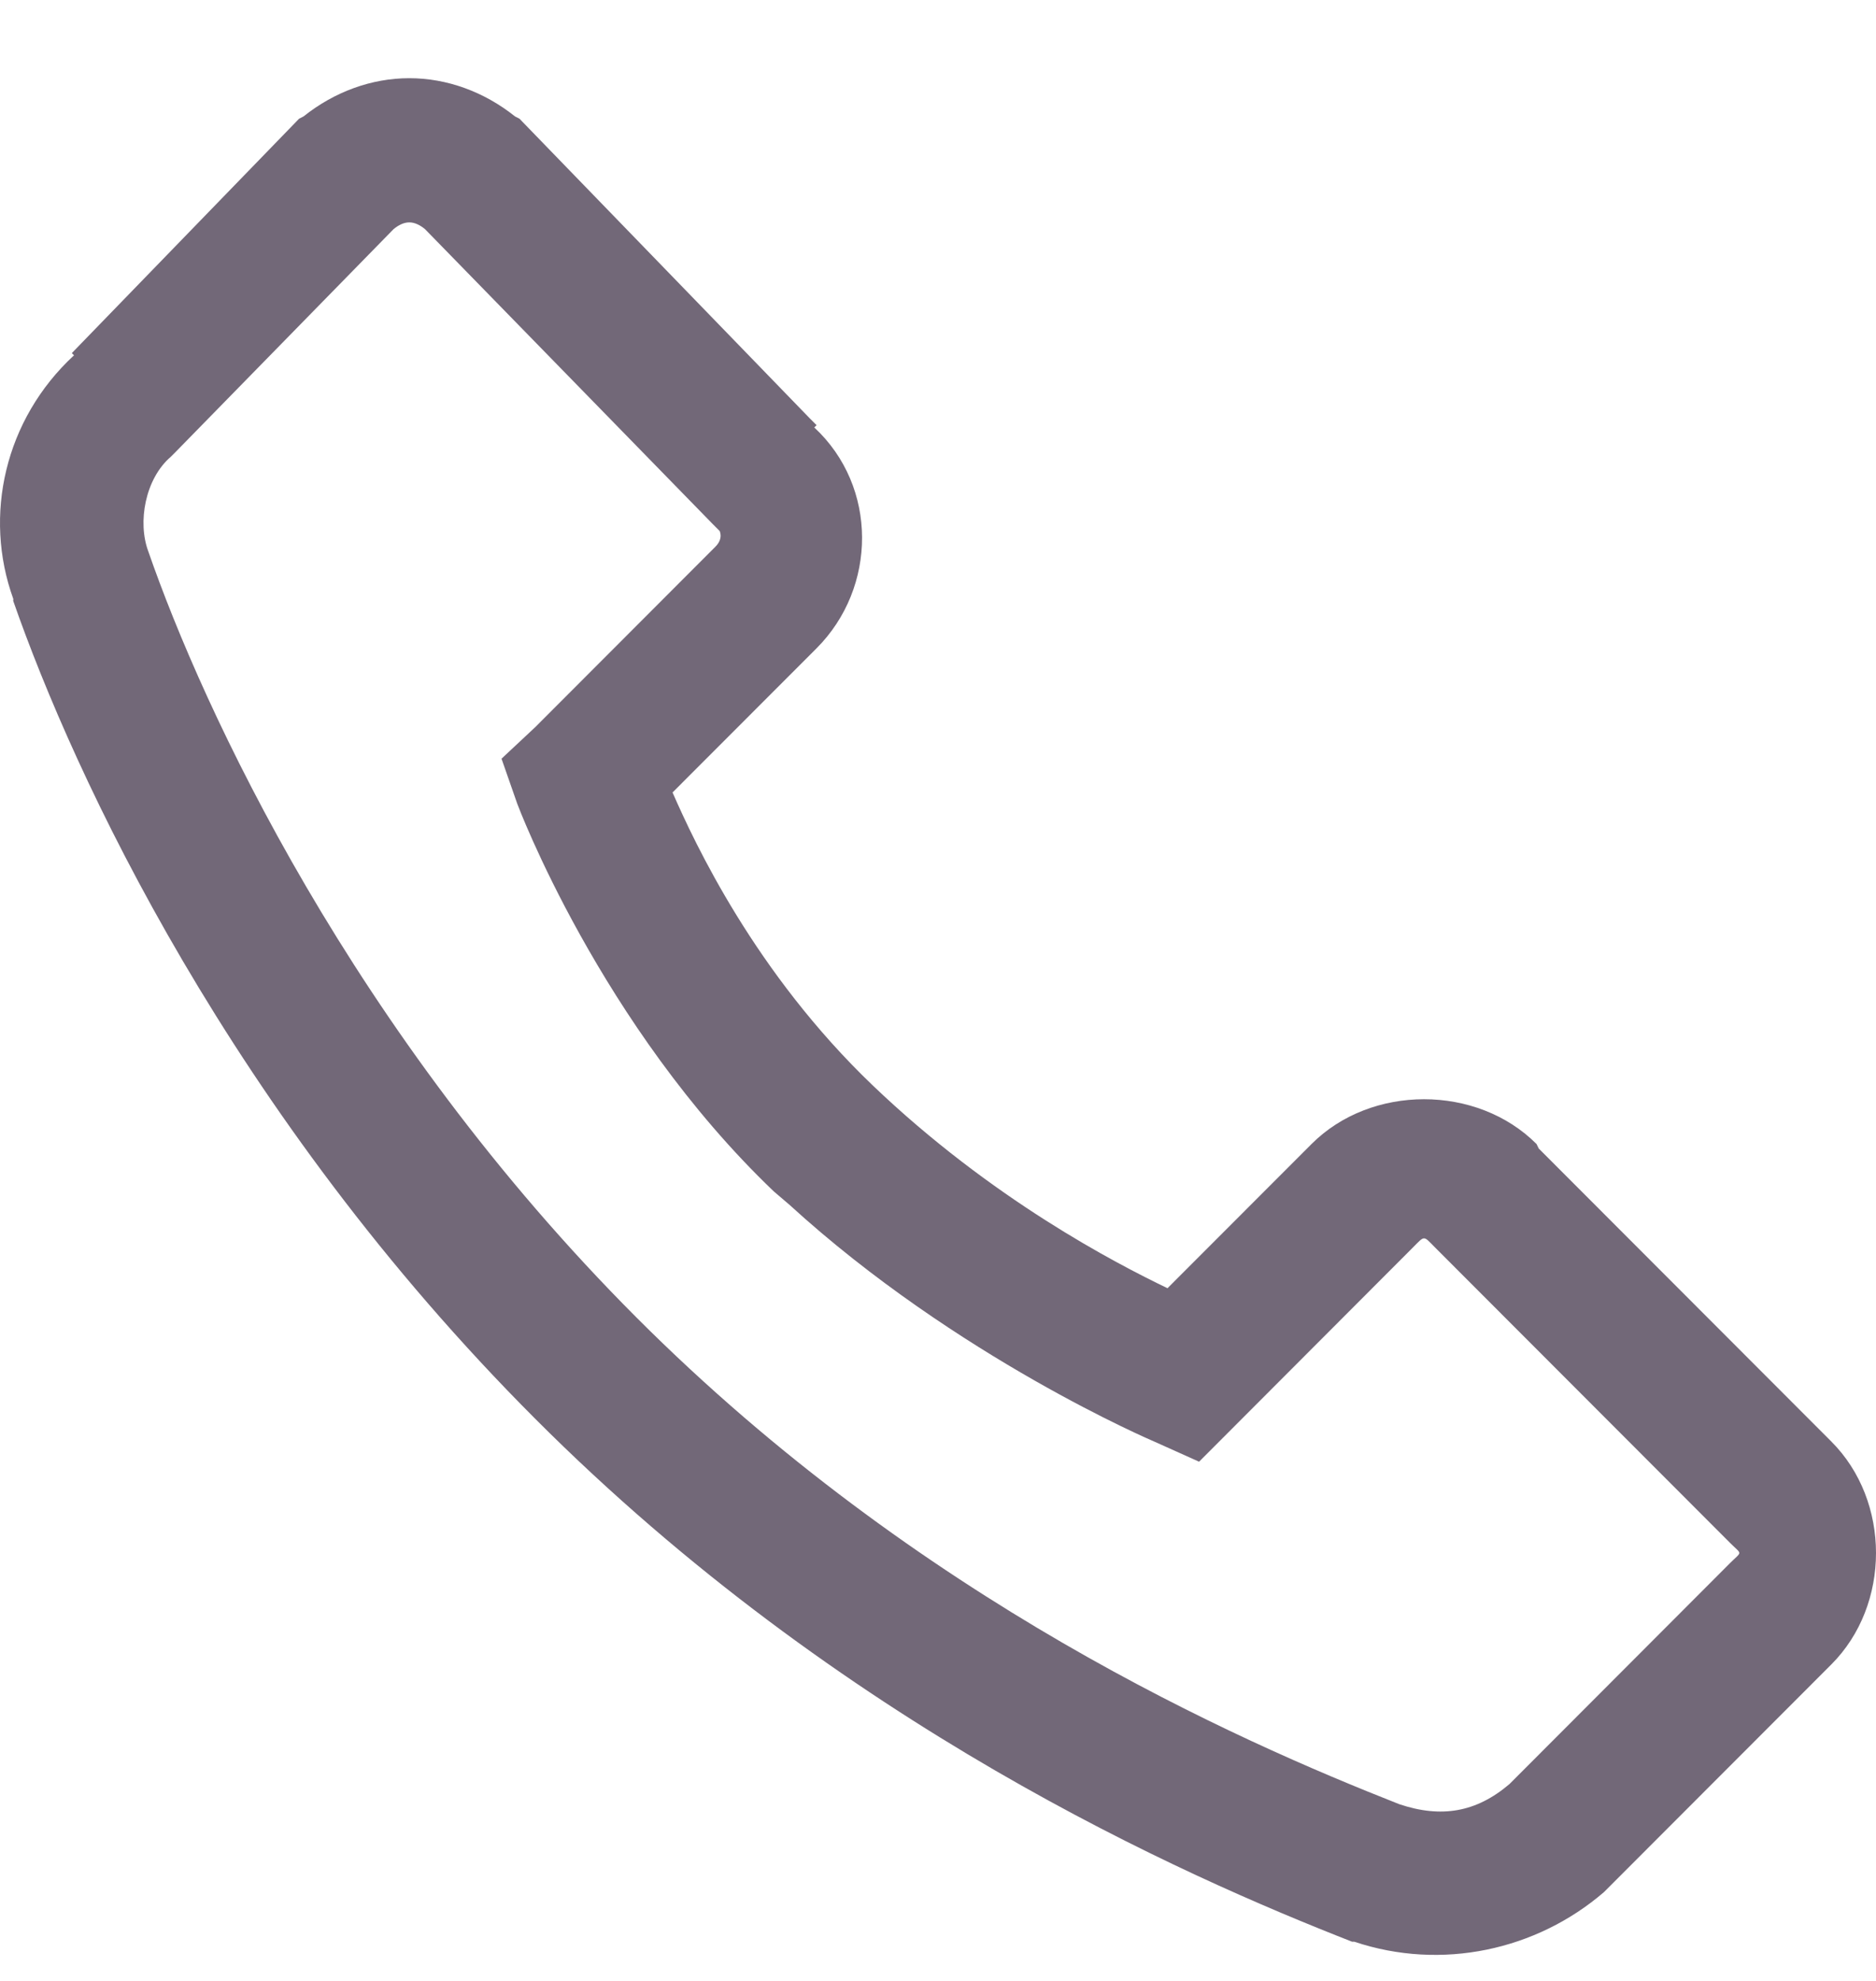 <?xml version="1.0" encoding="UTF-8"?> <svg xmlns="http://www.w3.org/2000/svg" xmlns:xlink="http://www.w3.org/1999/xlink" width="18px" height="19px" viewBox="0 0 18 19" version="1.1"><title>Icons/24px/Call</title><g id="Skeletor-Starter" stroke="none" stroke-width="1" fill="none" fill-rule="evenodd"><g id="VividCloud---Style-Guide" transform="translate(-959, -2873)" fill="#726878"><g id="Icons/24px/Call" transform="translate(959, 2873.75)"><path d="M3.927,0 C3.565,0 3.209,0.13 2.912,0.367 L2.869,0.389 L2.848,0.411 L0.689,2.637 L0.71,2.658 C0.044,3.274 -0.161,4.196 0.127,4.993 C0.13,4.998 0.125,5.009 0.127,5.014 C0.713,6.692 2.211,9.931 5.136,12.859 C8.072,15.799 11.351,17.239 12.973,17.874 L12.994,17.874 C13.833,18.155 14.743,17.955 15.39,17.398 L17.571,15.215 C18.143,14.643 18.143,13.648 17.571,13.076 L14.764,10.266 L14.743,10.223 C14.171,9.65 13.156,9.65 12.584,10.223 L11.202,11.606 C10.703,11.366 9.513,10.75 8.374,9.661 C7.244,8.58 6.666,7.337 6.453,6.851 L7.835,5.468 C8.415,4.887 8.426,3.92 7.813,3.35 L7.835,3.328 L7.77,3.263 L5.006,0.411 L4.985,0.389 L4.942,0.367 C4.645,0.13 4.289,0 3.927,0 Z M3.927,1.383 C3.978,1.383 4.03,1.408 4.078,1.448 L6.841,4.279 L6.906,4.344 C6.901,4.339 6.947,4.412 6.863,4.495 L5.136,6.224 L4.812,6.527 L4.963,6.959 C4.963,6.959 5.757,9.085 7.424,10.677 L7.575,10.806 C9.181,12.273 11.073,13.076 11.073,13.076 L11.505,13.27 L13.555,11.217 C13.674,11.098 13.653,11.098 13.771,11.217 L16.599,14.048 C16.718,14.167 16.718,14.124 16.599,14.243 L14.484,16.361 C14.165,16.634 13.828,16.69 13.426,16.555 C11.861,15.939 8.82,14.602 6.107,11.887 C3.374,9.15 1.946,6.046 1.423,4.539 C1.318,4.258 1.393,3.842 1.639,3.631 L1.682,3.588 L3.776,1.448 C3.824,1.408 3.876,1.383 3.927,1.383 Z" id="Iocn"></path></g></g></g></svg> 
